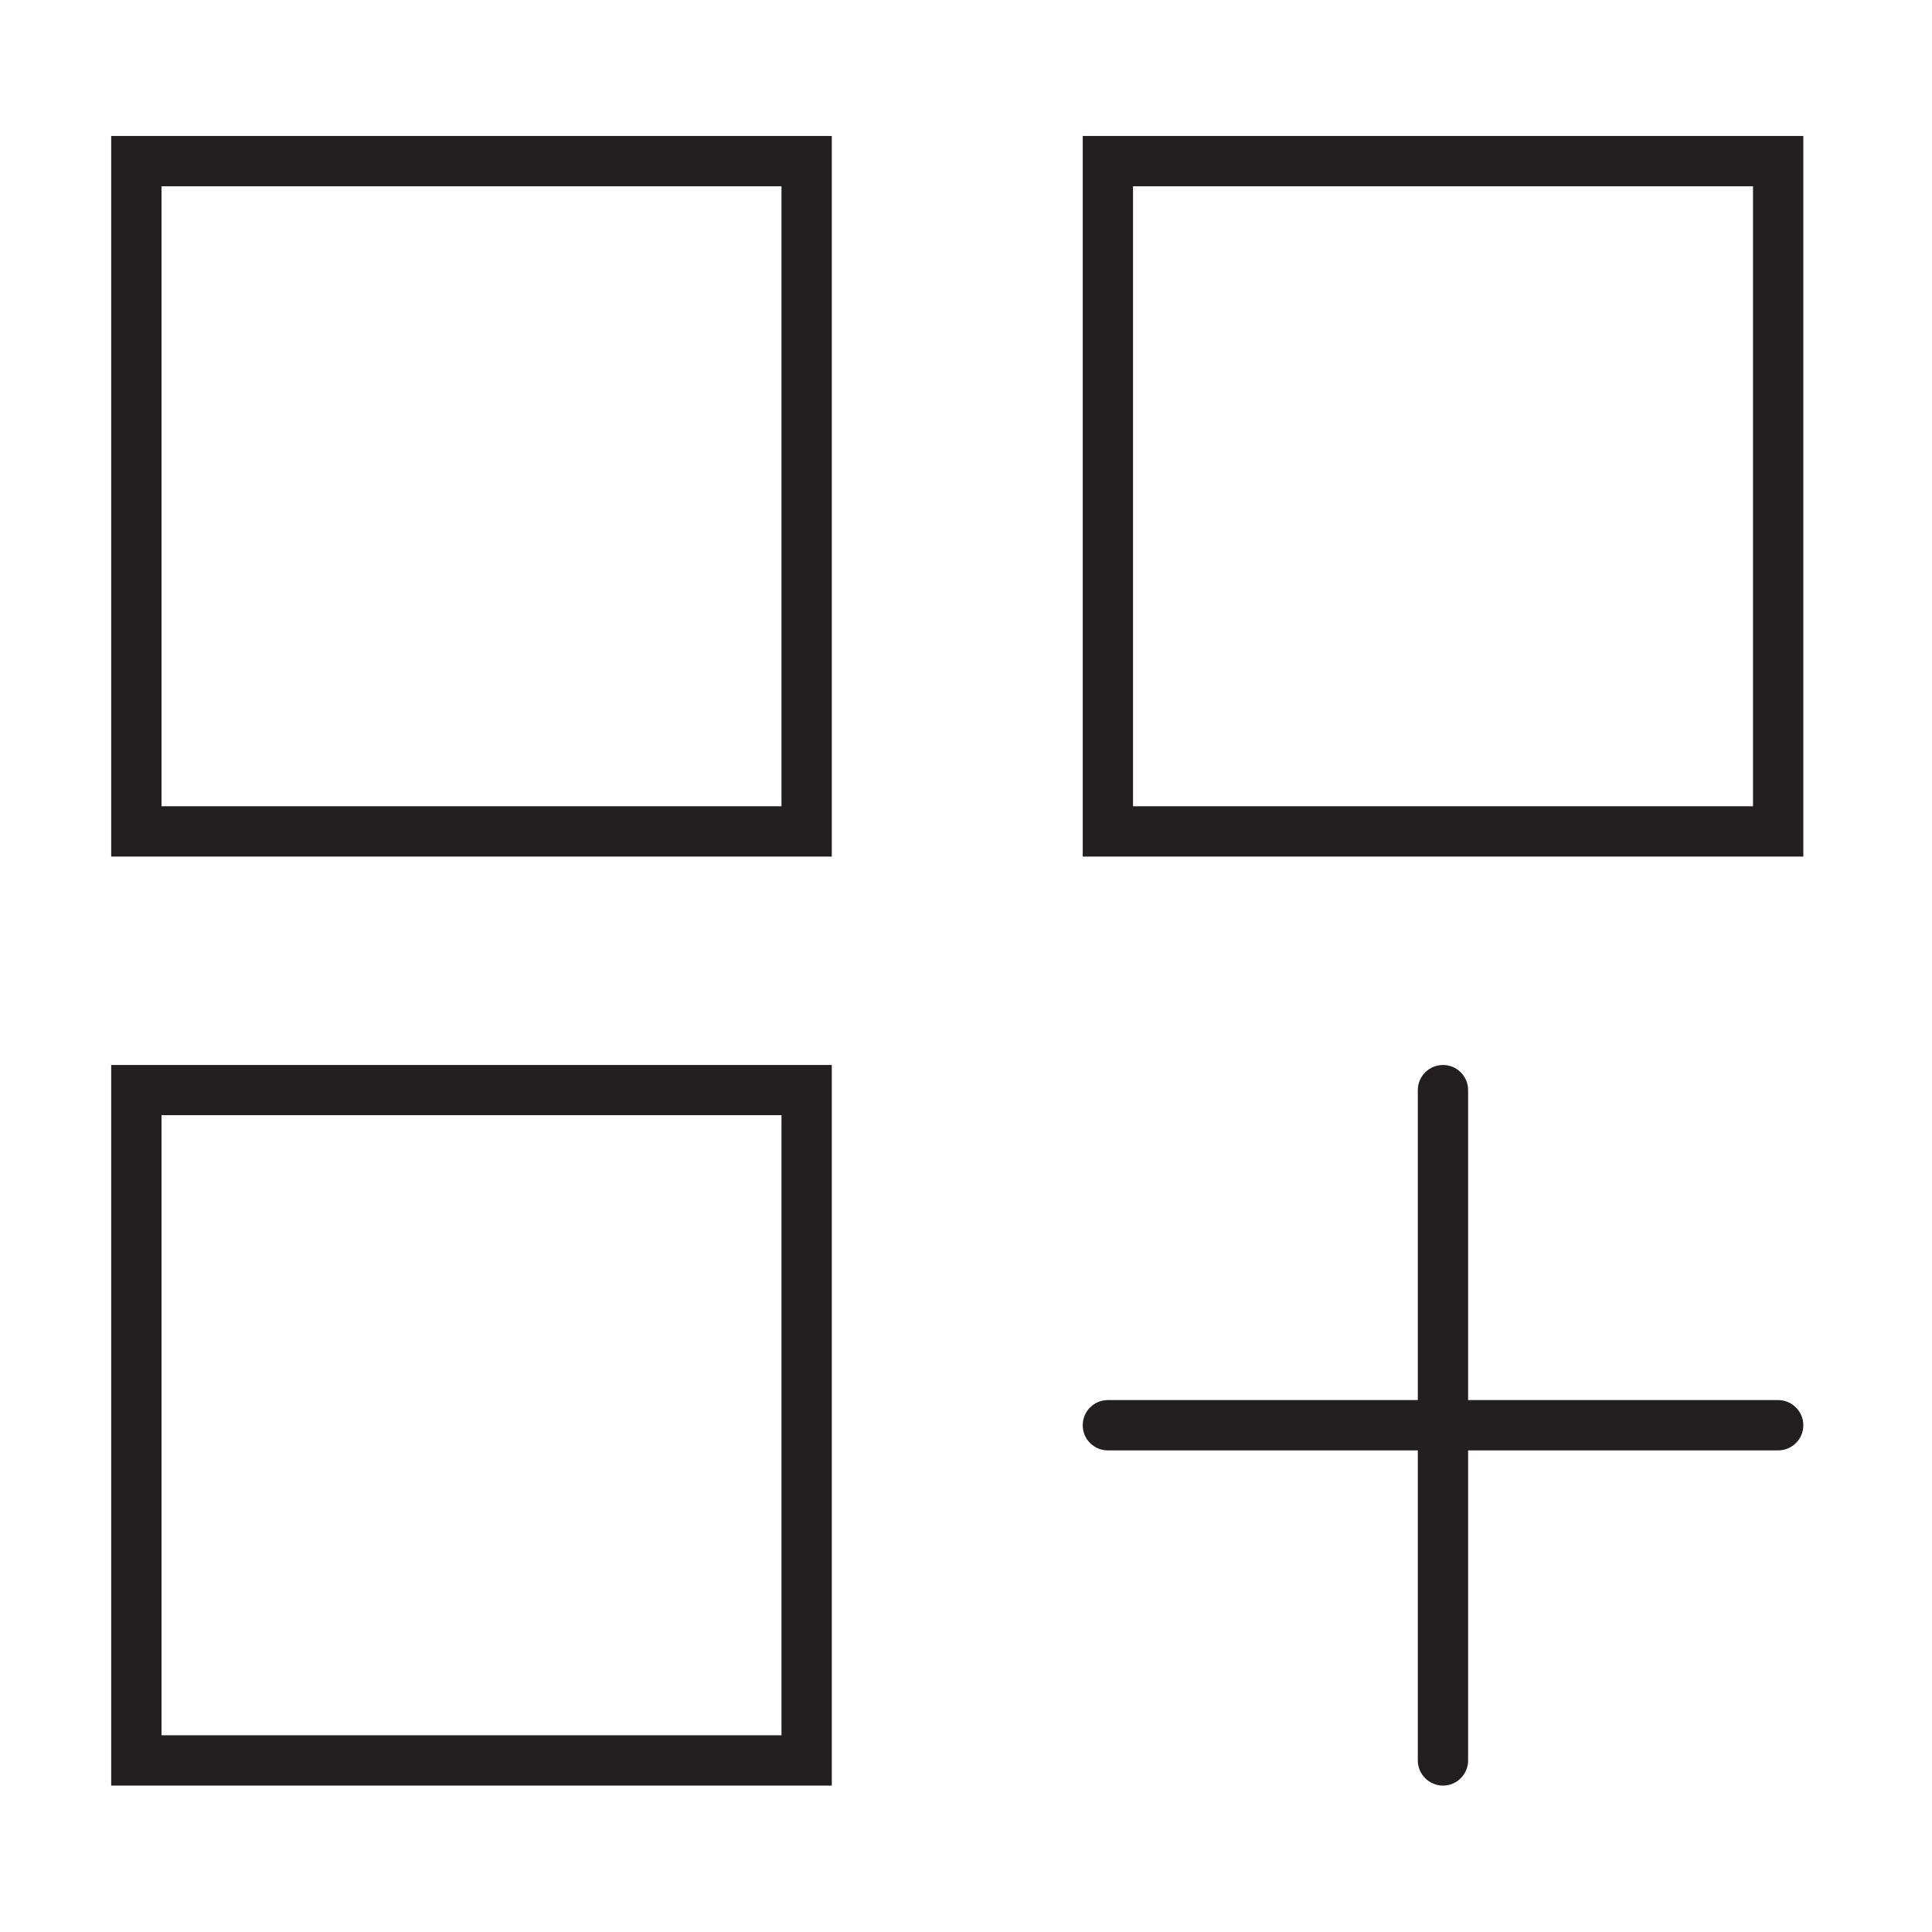 <?xml version="1.0" encoding="UTF-8"?> <svg xmlns="http://www.w3.org/2000/svg" version="1.2" viewBox="0 0 1536 1536" width="300" height="300"><style>.a{fill:#231f20}</style><path fill-rule="evenodd" class="a" d="m661.3 1419.6h-572.9v-572.9h572.9zm-532.9-40h492.9v-493h-492.9z"></path><path fill-rule="evenodd" class="a" d="m661.3 681h-572.9v-572.9h572.9zm-532.9-40h492.9v-492.9h-492.9z"></path><path fill-rule="evenodd" class="a" d="m1433.7 681h-572.9v-572.9h572.9zm-532.9-40h492.9v-492.9h-492.9z"></path><path class="a" d="m1147.2 1419.6c-11 0-20-9-20-20v-532.9c0-11.1 9-20 20-20 11.1 0 20 8.9 20 20v532.9c0 11-8.9 20-20 20z"></path><path class="a" d="m1413.7 1153.1h-532.9c-11.1 0-20-8.9-20-20 0-11 8.9-20 20-20h532.9c11 0 20 9 20 20 0 11.1-9 20-20 20z"></path></svg> 